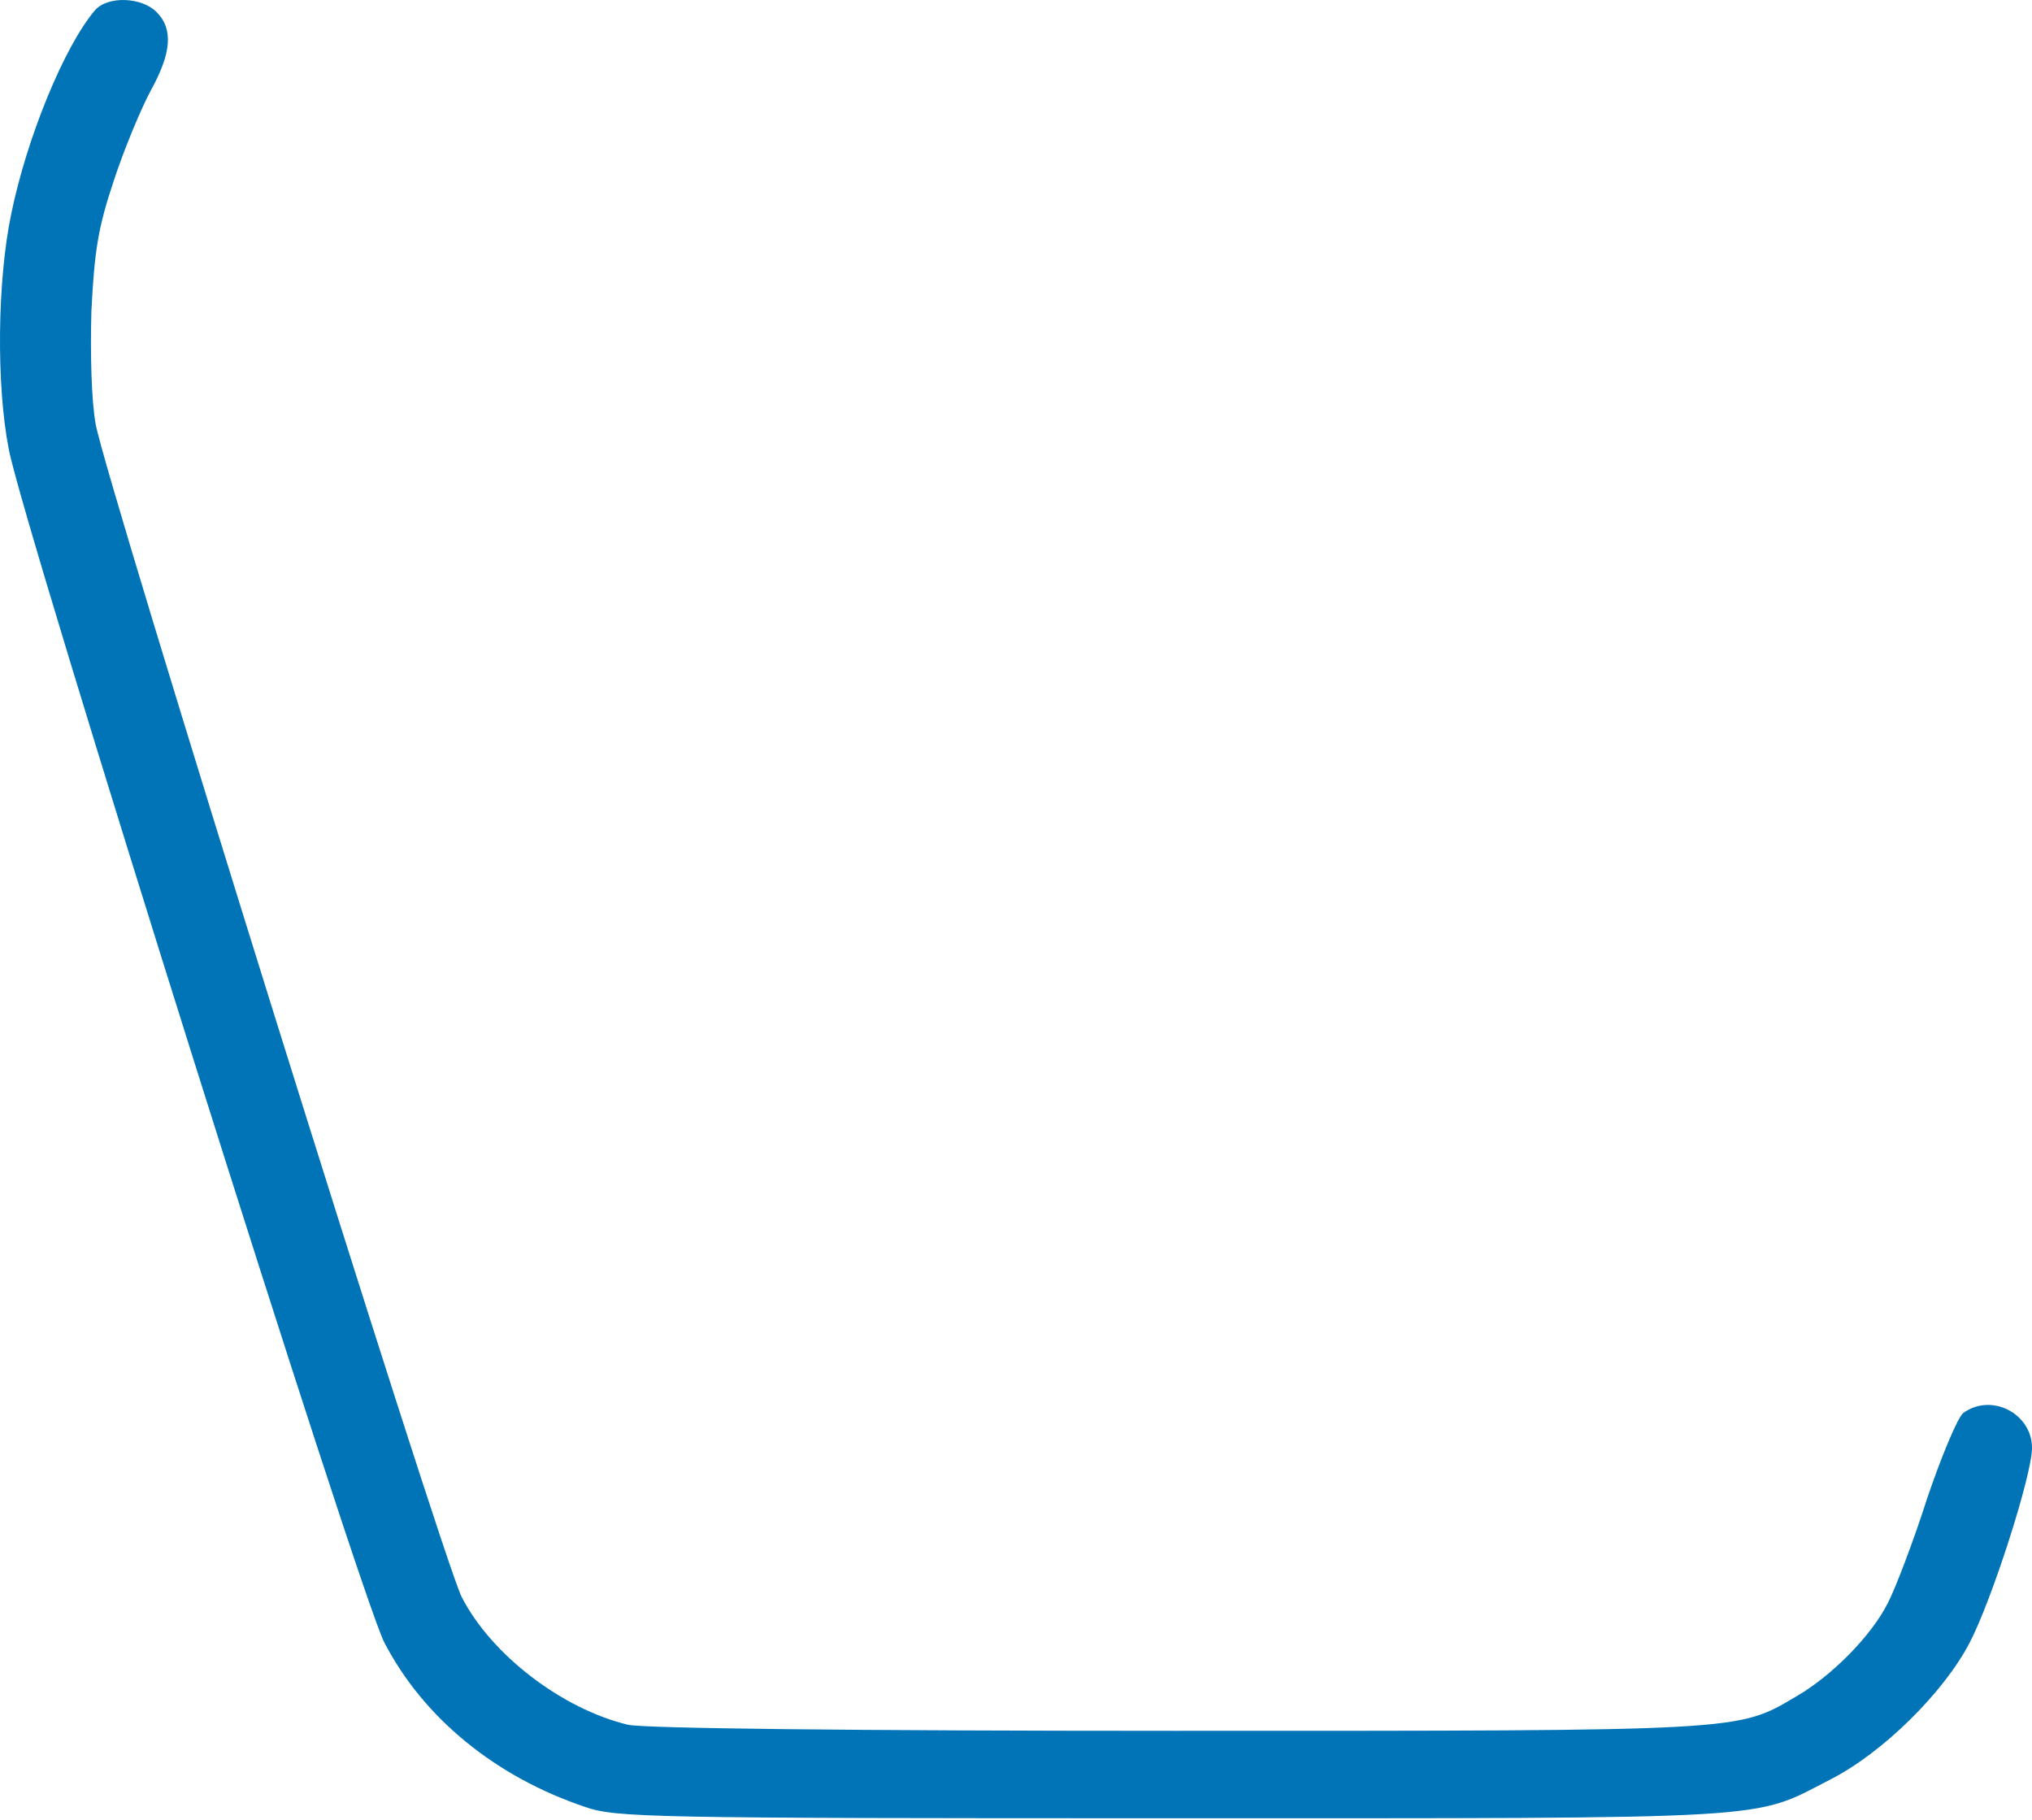 <?xml version="1.0" encoding="UTF-8"?> <svg xmlns="http://www.w3.org/2000/svg" width="182" height="163" viewBox="0 0 182 163" fill="none"> <path d="M8.511 0.914C5.756 4.155 2.408 12.311 1.003 19.171C-0.239 25.112 -0.347 34.456 0.787 40.236C2.138 47.311 32.223 142.914 34.437 147.127C37.948 153.878 44.376 159.118 52.37 161.818C55.178 162.79 57.879 162.844 105.032 162.844C159.747 162.844 156.884 163.006 163.906 159.388C168.605 157.011 174.06 151.61 176.383 147.181C178.381 143.4 182 132.111 182 129.681C182 126.602 178.381 124.711 175.843 126.548C175.357 126.926 173.898 130.383 172.602 134.218C171.36 138.107 169.739 142.32 169.091 143.562C167.633 146.479 164.068 150.097 160.881 151.934C155.588 155.067 156.29 155.013 105.302 155.013C76.459 155.013 57.717 154.797 56.258 154.472C50.371 153.068 43.998 148.207 41.351 143.022C39.569 139.511 9.429 42.936 8.565 37.967C8.187 35.86 8.079 31.701 8.187 27.866C8.457 22.465 8.781 20.413 10.185 16.2C11.104 13.391 12.616 9.772 13.48 8.152C15.371 4.749 15.533 2.589 14.02 1.076C12.67 -0.274 9.645 -0.382 8.511 0.914Z" fill="#0074B7"></path> </svg> 